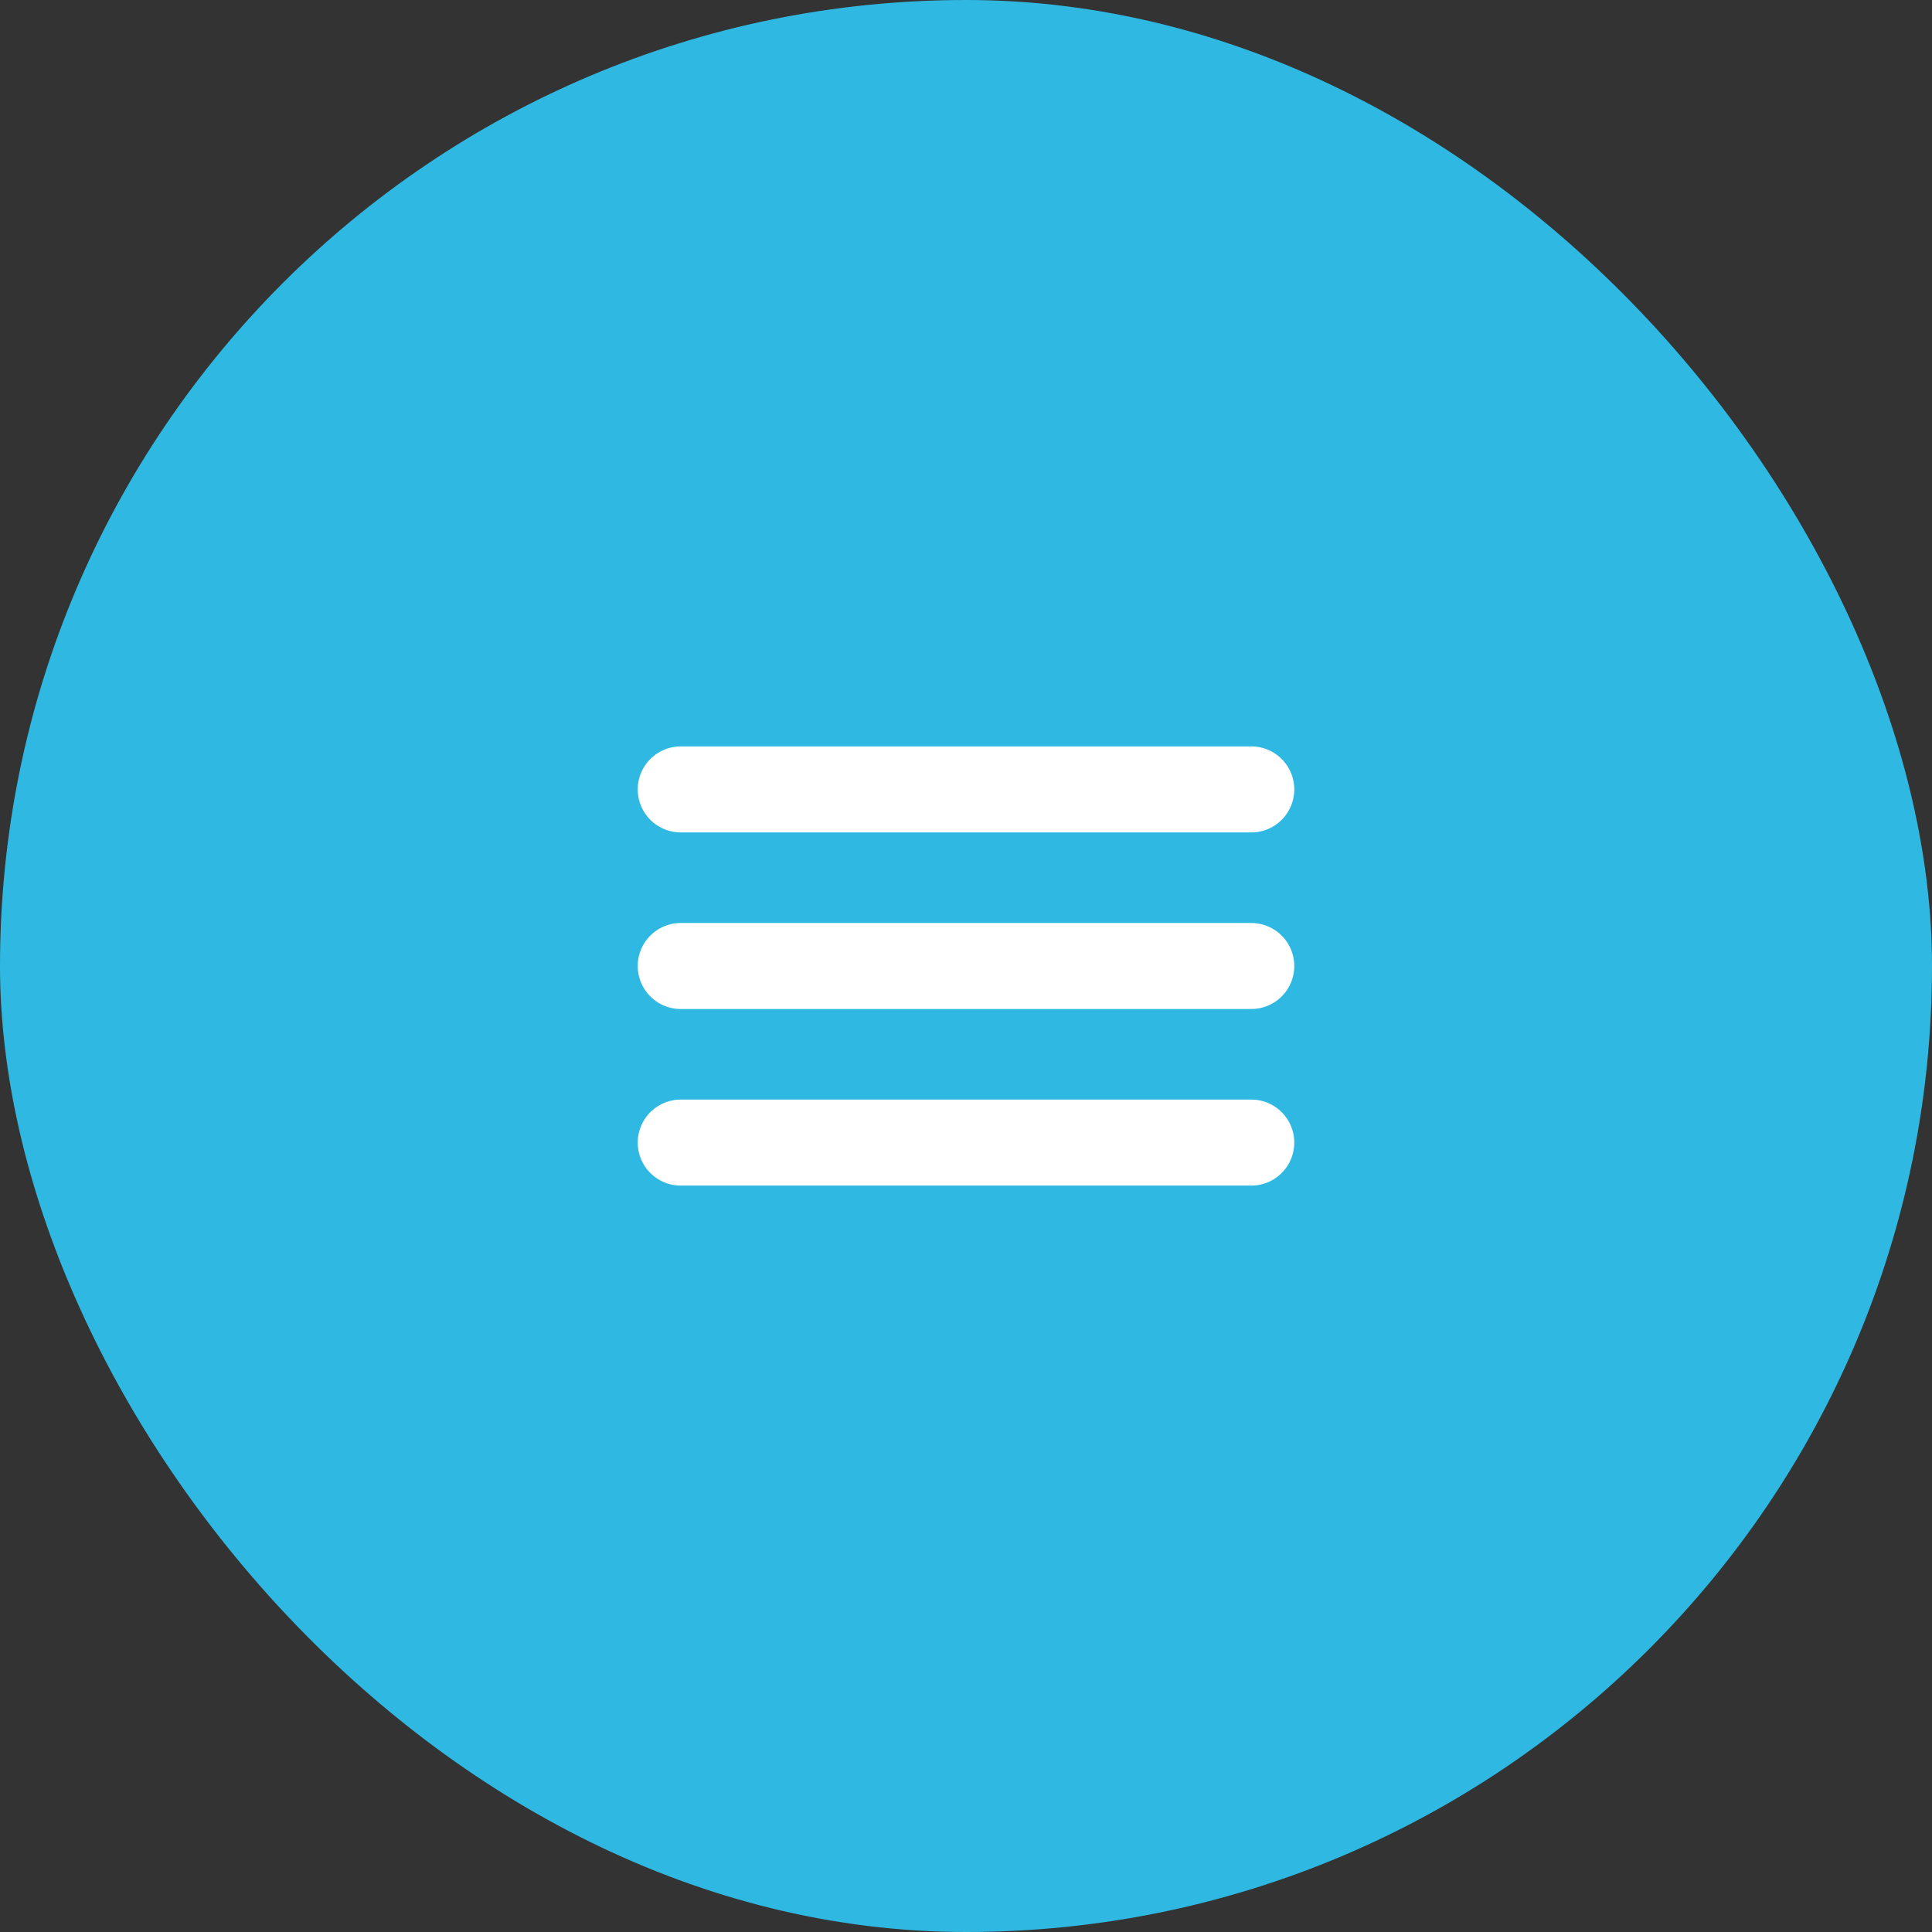<?xml version="1.0" encoding="UTF-8"?> <svg xmlns="http://www.w3.org/2000/svg" width="40" height="40" viewBox="0 0 40 40" fill="none"><rect x="0" y="0" width="40" height="40" fill="#333333" stroke="none"/><rect width="40" height="40" rx="20" fill="#2FB9E2"></rect><path d="M14.094 16.344H25.906M14.094 20H25.906M14.094 23.656H25.906" stroke="white" stroke-width="1.781" stroke-miterlimit="10" stroke-linecap="round"></path></svg> 